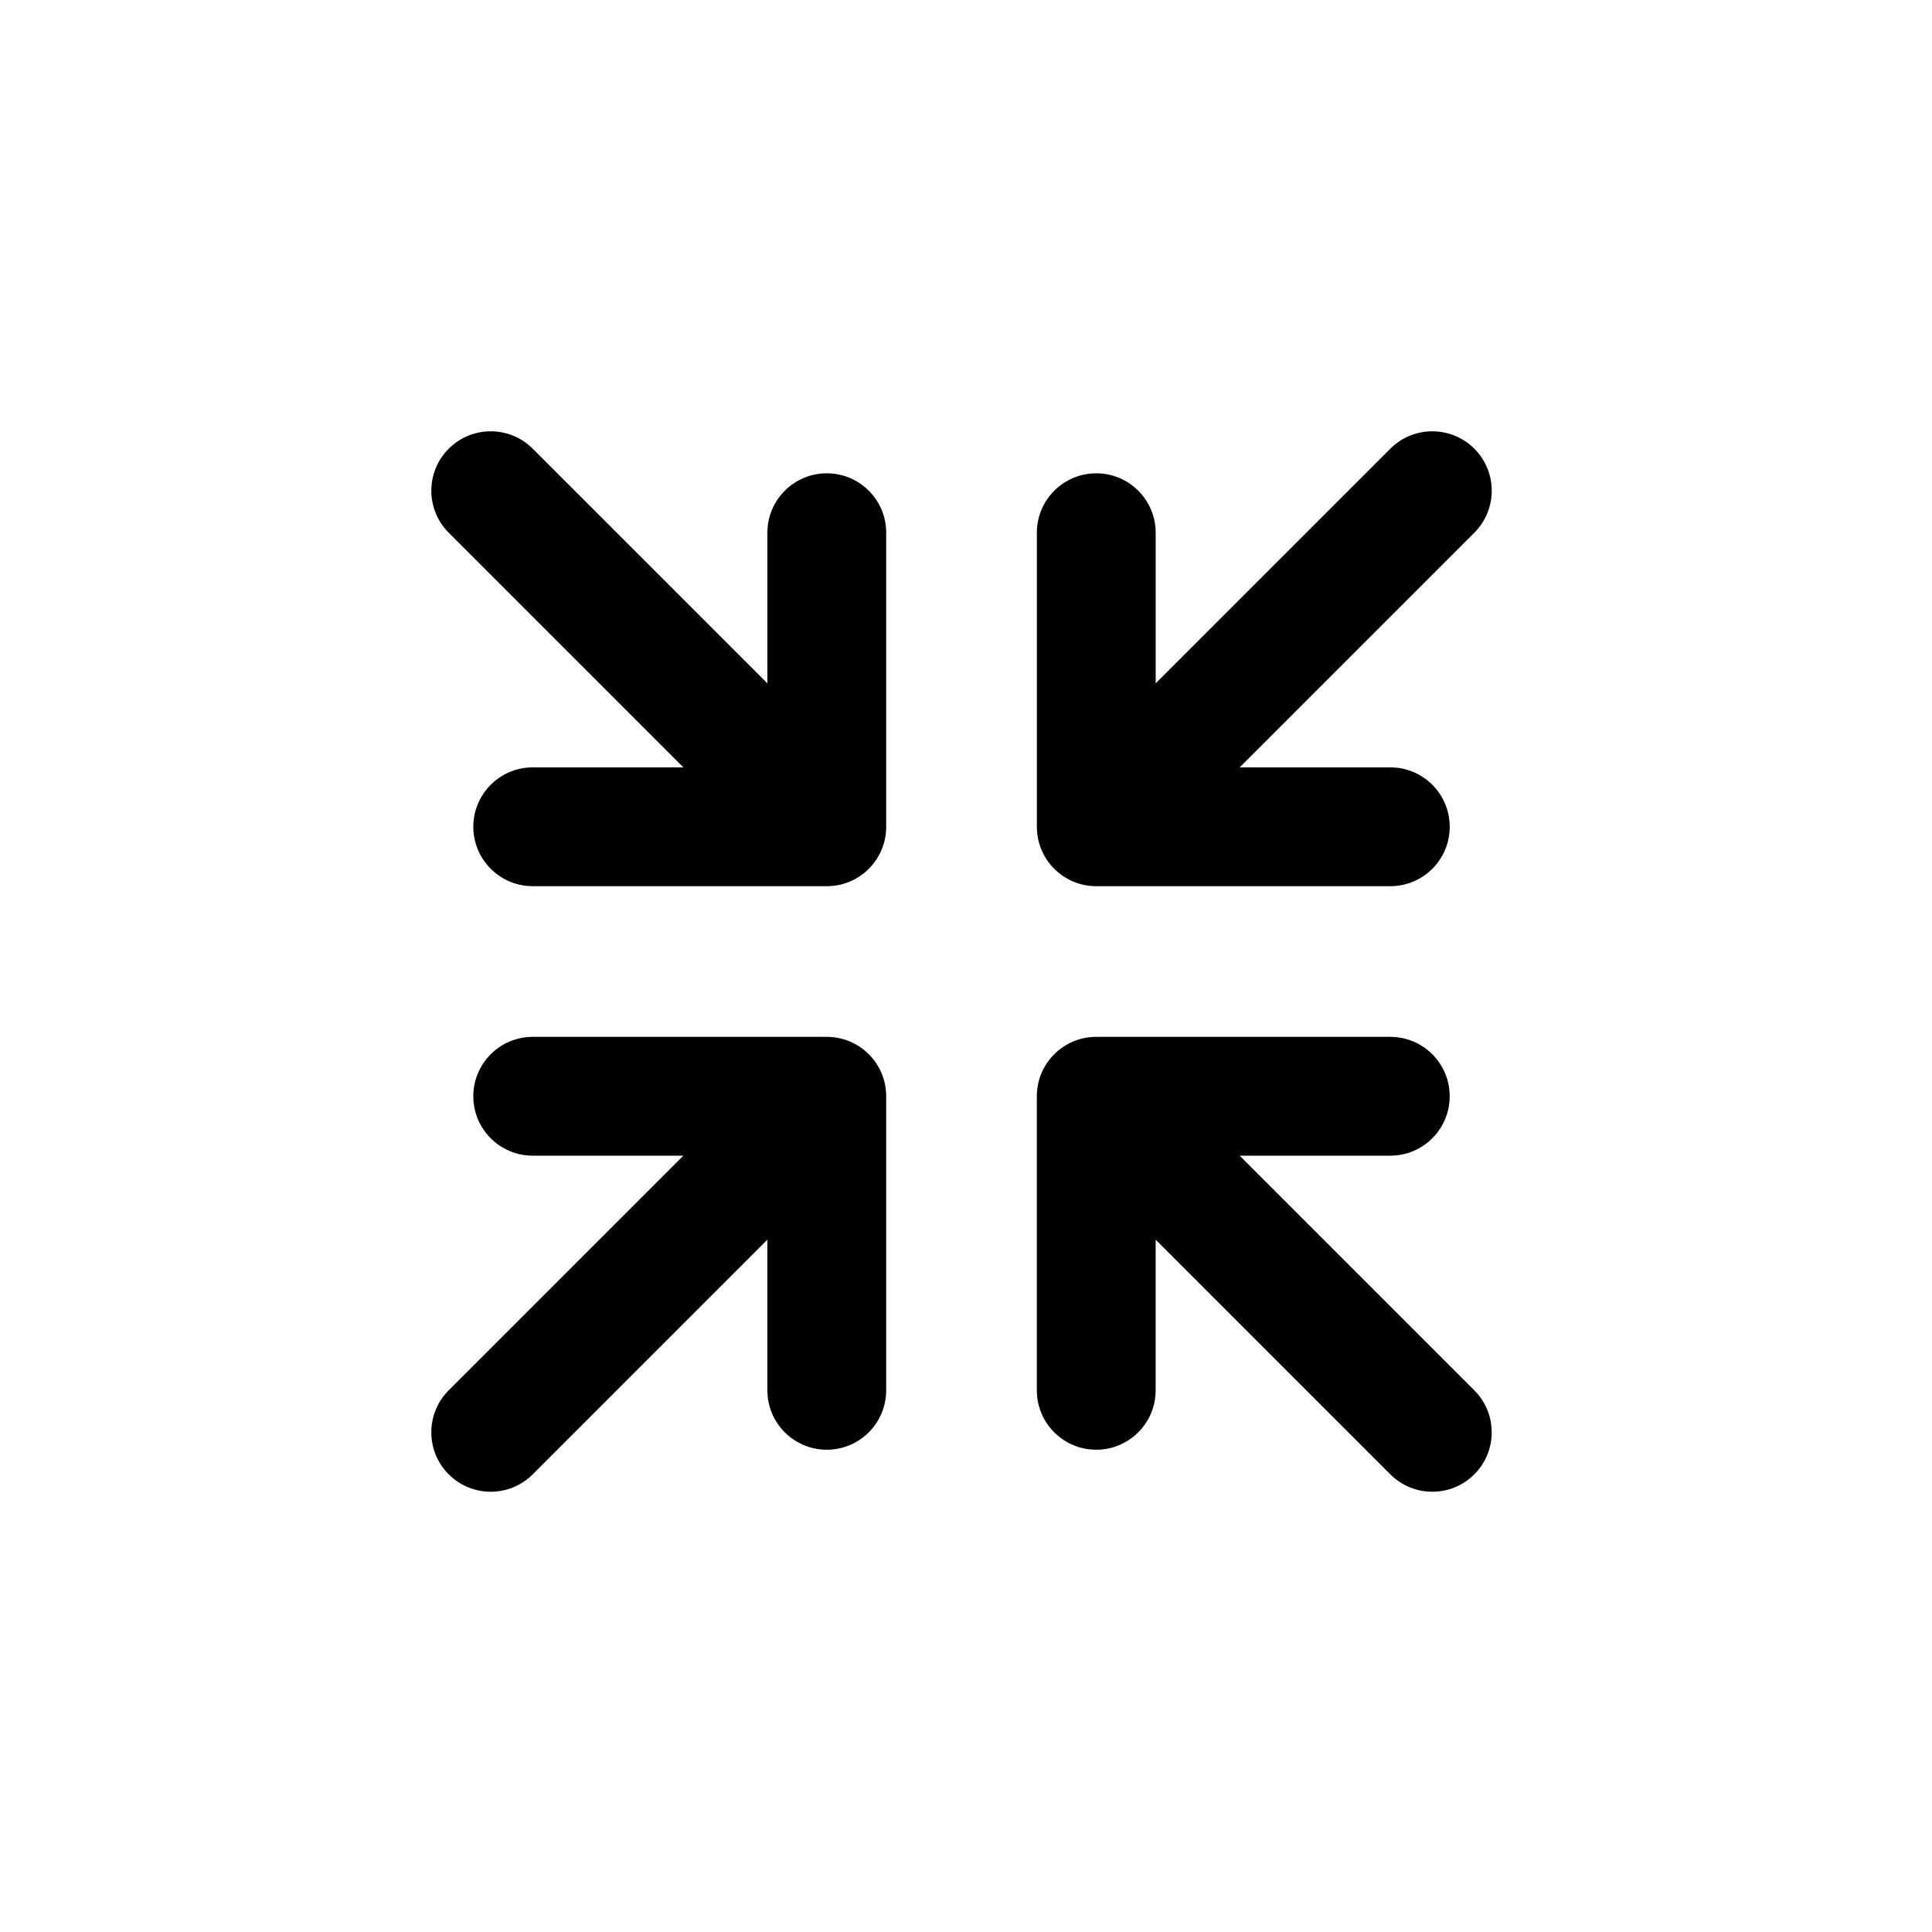 <?xml version="1.0" encoding="UTF-8"?>
<!-- The Best Svg Icon site in the world: iconSvg.co, Visit us! https://iconsvg.co -->
<svg fill="#000000" width="800px" height="800px" version="1.1" viewBox="144 144 512 512" xmlns="http://www.w3.org/2000/svg">
 <g fill-rule="evenodd">
  <path d="m434.52 378.85c-8.695 0-15.742-7.051-15.742-15.742v-77.93c0-8.695 7.047-15.746 15.742-15.746s15.746 7.051 15.746 15.746v39.918l62.184-62.184c6.148-6.148 16.117-6.148 22.266 0 6.148 6.148 6.148 16.117 0 22.266l-62.188 62.184h39.922c8.695 0 15.742 7.051 15.742 15.746 0 8.691-7.047 15.742-15.742 15.742z"/>
  <path d="m378.85 434.52c0-8.695-7.051-15.742-15.742-15.742h-77.93c-8.695 0-15.746 7.047-15.746 15.742s7.051 15.746 15.746 15.746h39.918l-62.184 62.184c-6.148 6.148-6.148 16.117 0 22.266 6.148 6.148 16.117 6.148 22.266 0l62.184-62.188v39.922c0 8.695 7.051 15.742 15.746 15.742 8.691 0 15.742-7.047 15.742-15.742z"/>
  <path d="m418.77 434.52c0-8.695 7.047-15.742 15.742-15.742h77.93c8.695 0 15.742 7.047 15.742 15.742s-7.047 15.746-15.742 15.746h-39.922l62.188 62.184c6.148 6.148 6.148 16.117 0 22.266-6.148 6.148-16.117 6.148-22.266 0l-62.184-62.188v39.922c0 8.695-7.051 15.742-15.746 15.742s-15.742-7.047-15.742-15.742z"/>
  <path d="m363.11 378.85c8.691 0 15.742-7.047 15.742-15.742v-77.93c0-8.695-7.051-15.746-15.742-15.746-8.695 0-15.746 7.051-15.746 15.746v39.918l-62.184-62.184c-6.148-6.148-16.117-6.148-22.266 0-6.148 6.148-6.148 16.117 0 22.266l62.184 62.184h-39.918c-8.695 0-15.746 7.051-15.746 15.746s7.051 15.742 15.746 15.742z"/>
 </g>
</svg>